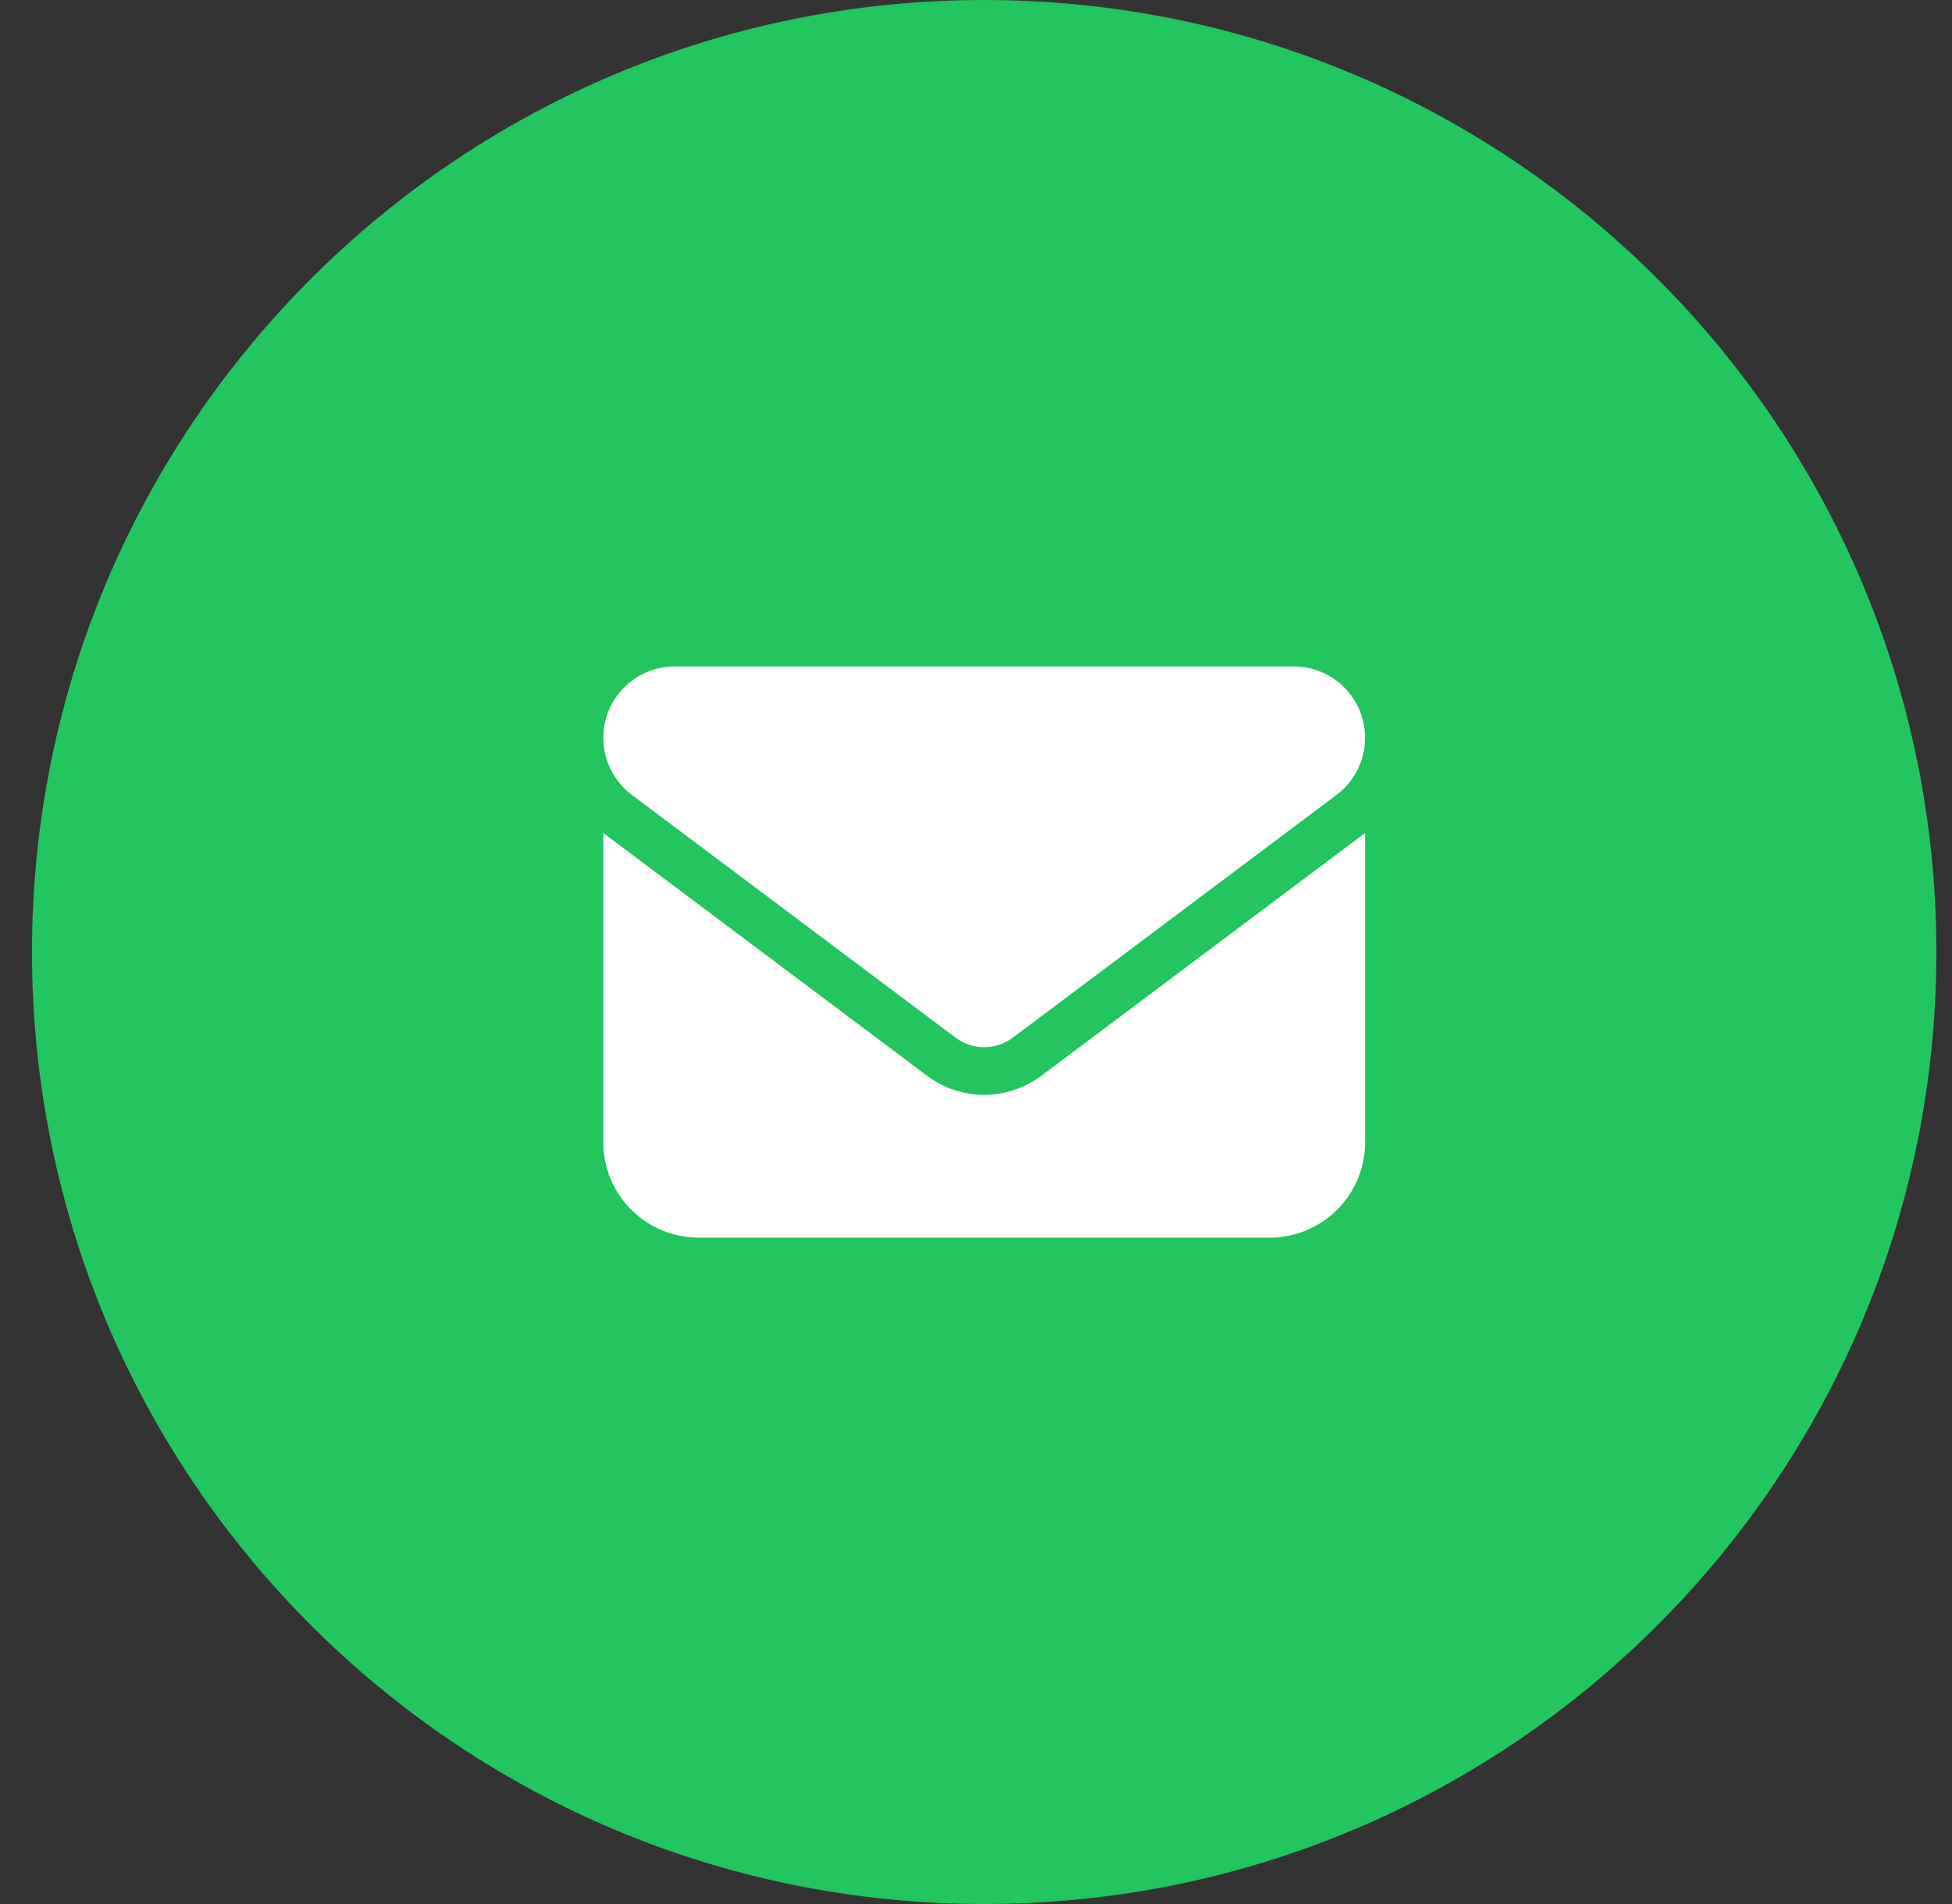<svg width="41" height="40" viewBox="0 0 41 40" fill="none" xmlns="http://www.w3.org/2000/svg">
<rect x="0" y="0" width="41" height="40" fill="#333333" stroke="none"/>
<path d="M0.672 20C0.672 8.954 9.626 0 20.672 0V0C31.718 0 40.672 8.954 40.672 20V20C40.672 31.046 31.718 40 20.672 40V40C9.626 40 0.672 31.046 0.672 20V20Z" fill="#22C55E"/>
<g clip-path="url(#clip0_14736_5158)">
<path d="M14.172 14C13.344 14 12.672 14.672 12.672 15.5C12.672 15.972 12.894 16.416 13.272 16.7L20.072 21.8C20.428 22.066 20.916 22.066 21.272 21.8L28.072 16.7C28.45 16.416 28.672 15.972 28.672 15.5C28.672 14.672 28 14 27.172 14H14.172ZM12.672 17.5V24C12.672 25.103 13.569 26 14.672 26H26.672C27.775 26 28.672 25.103 28.672 24V17.5L21.872 22.6C21.159 23.134 20.184 23.134 19.472 22.6L12.672 17.5Z" fill="white"/>
</g>
<defs>
<clipPath id="clip0_14736_5158">
<rect width="16" height="16" fill="white" transform="translate(12.672 12)"/>
</clipPath>
</defs>
</svg>
